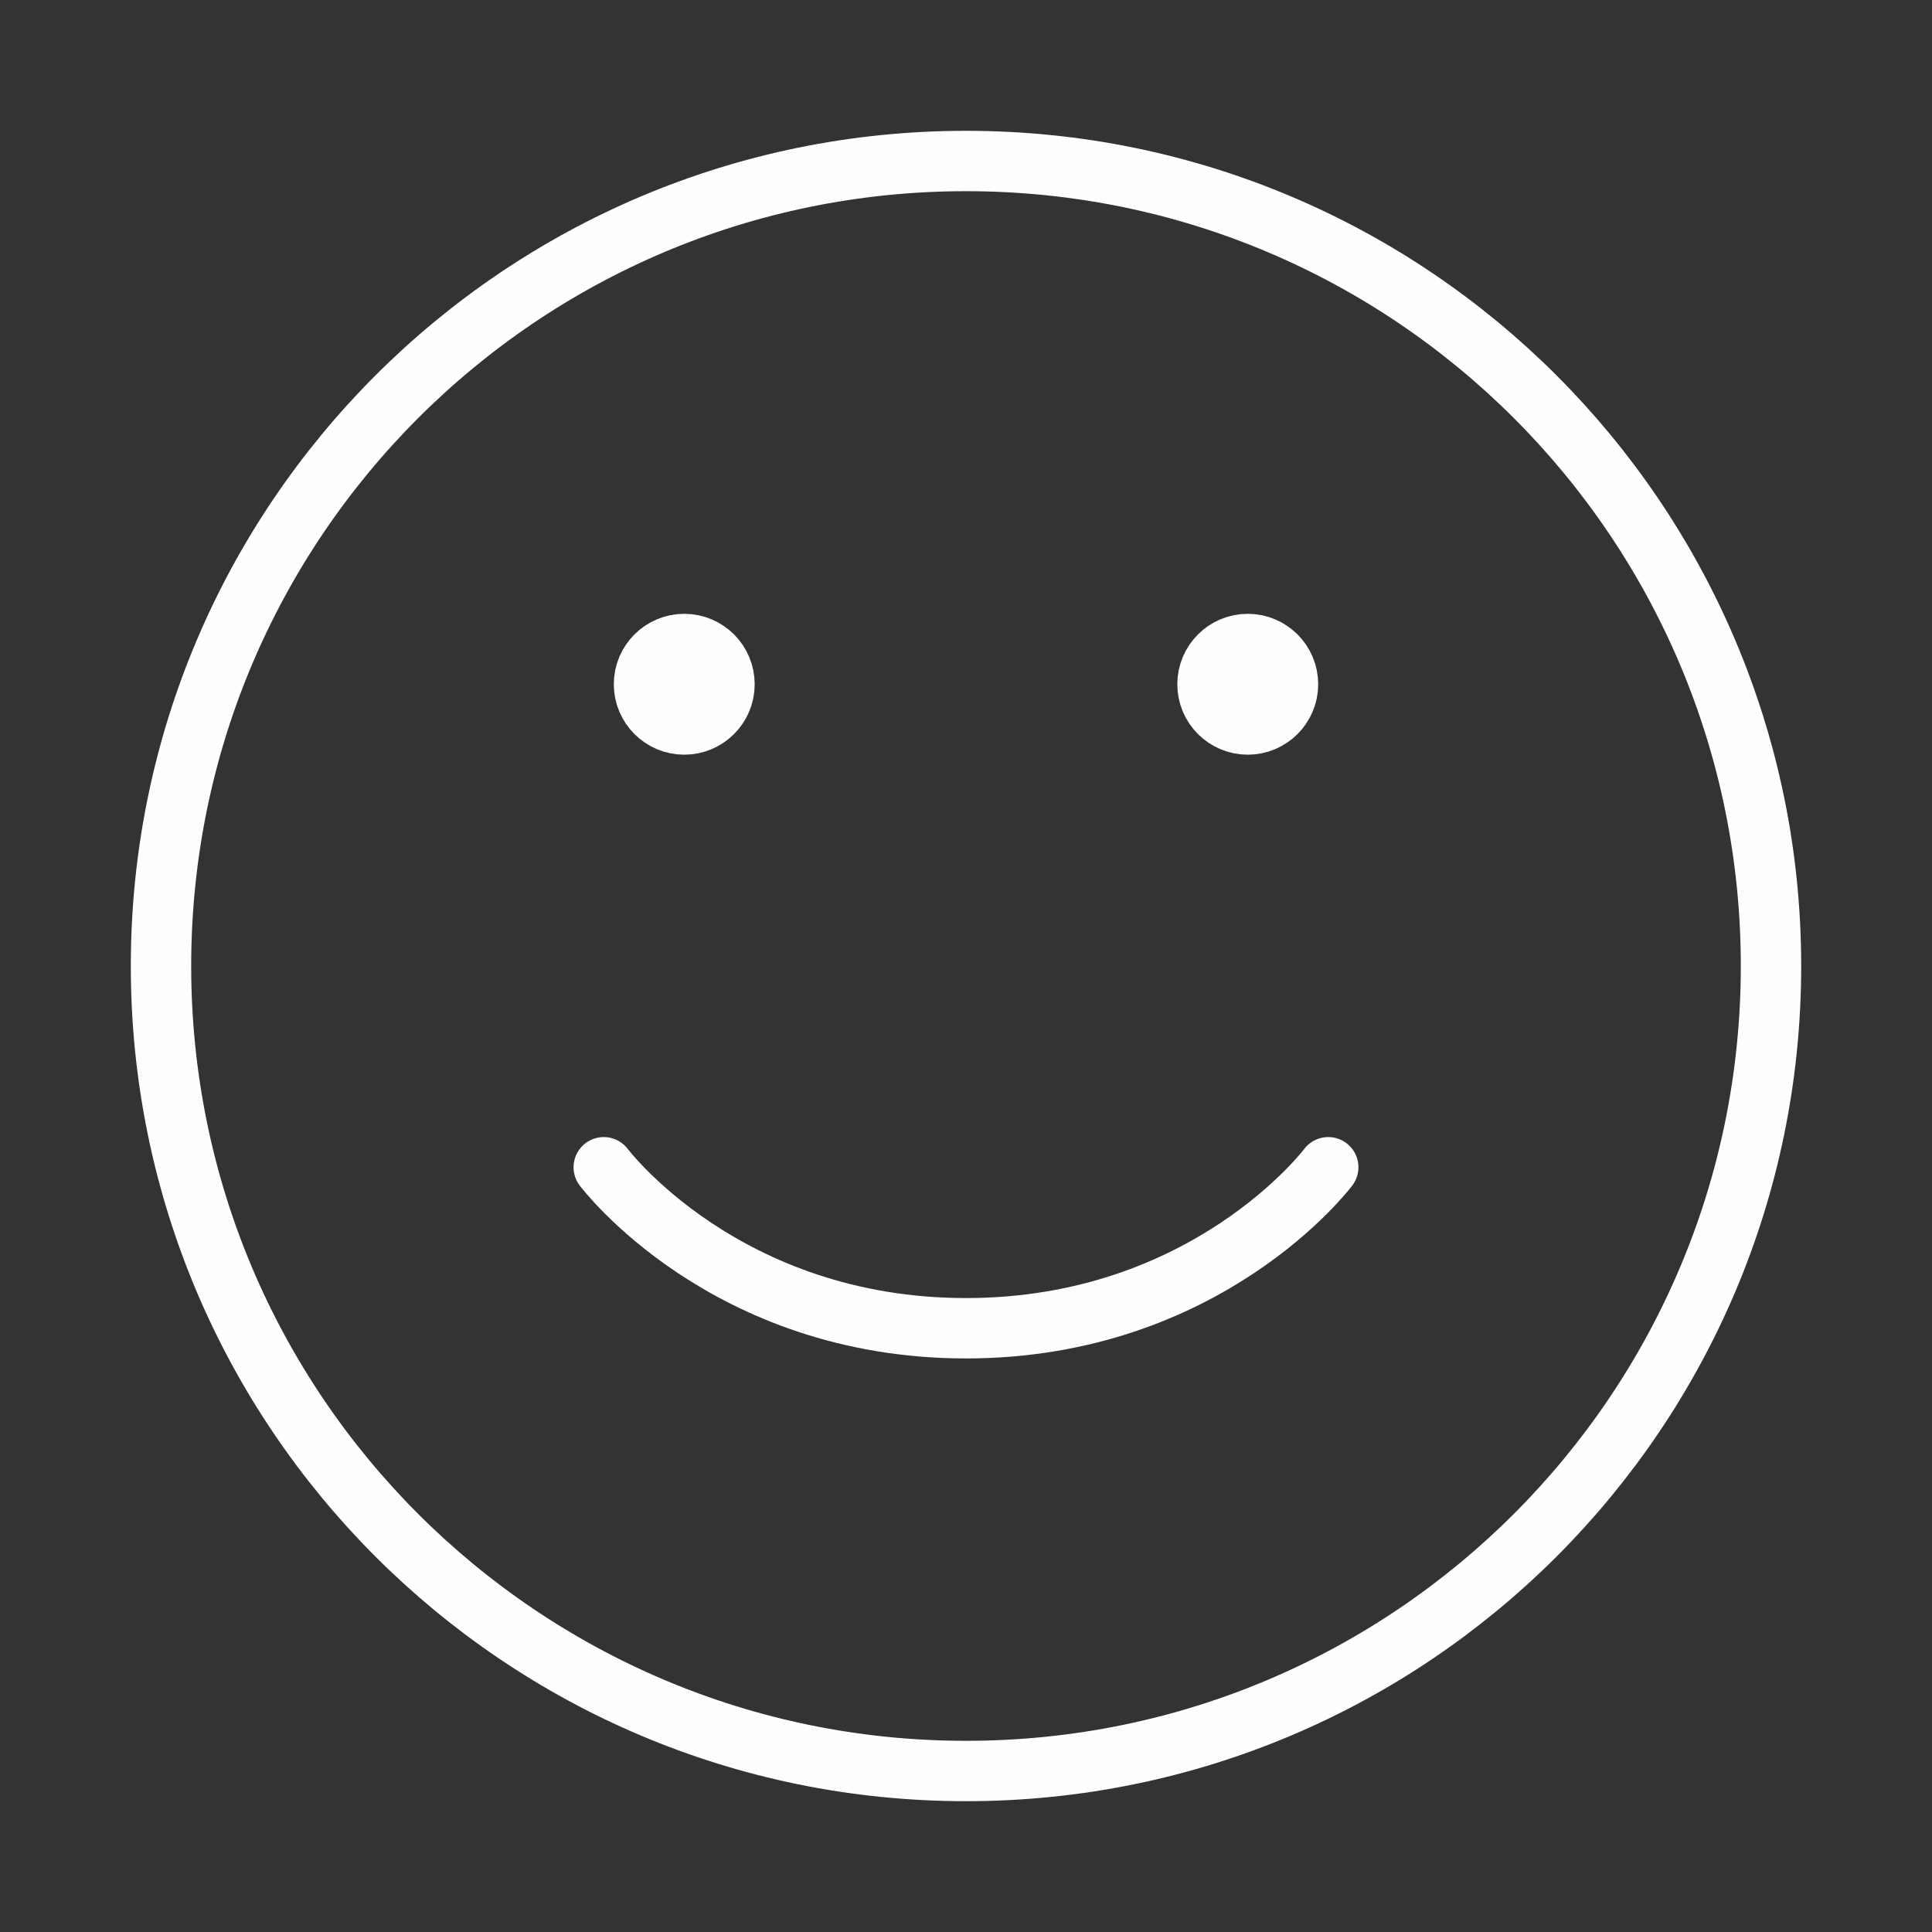 <svg width="48" height="48" viewBox="0 0 48 48" fill="none" xmlns="http://www.w3.org/2000/svg">
<rect x="0" y="0" width="48" height="48" fill="#333333" stroke="none"/>
<path d="M24 44C12.954 44 4 35.046 4 24C4 12.954 12.954 4 24 4C35.046 4 44 12.954 44 24C44 35.046 35.046 44 24 44Z" stroke="#FEFEFF" stroke-width="1.5" stroke-linecap="round" stroke-linejoin="round"/>
<path d="M33 29C33 29 30 33 24 33C18 33 15 29 15 29" stroke="#FEFEFF" stroke-width="1.5" stroke-linecap="round" stroke-linejoin="round"/>
<path d="M31 18C30.448 18 30 17.552 30 17C30 16.448 30.448 16 31 16C31.552 16 32 16.448 32 17C32 17.552 31.552 18 31 18Z" fill="#FEFEFF" stroke="#FEFEFF" stroke-width="1.5" stroke-linecap="round" stroke-linejoin="round"/>
<path d="M17 18C16.448 18 16 17.552 16 17C16 16.448 16.448 16 17 16C17.552 16 18 16.448 18 17C18 17.552 17.552 18 17 18Z" fill="#FEFEFF" stroke="#FEFEFF" stroke-width="1.5" stroke-linecap="round" stroke-linejoin="round"/>
</svg>

